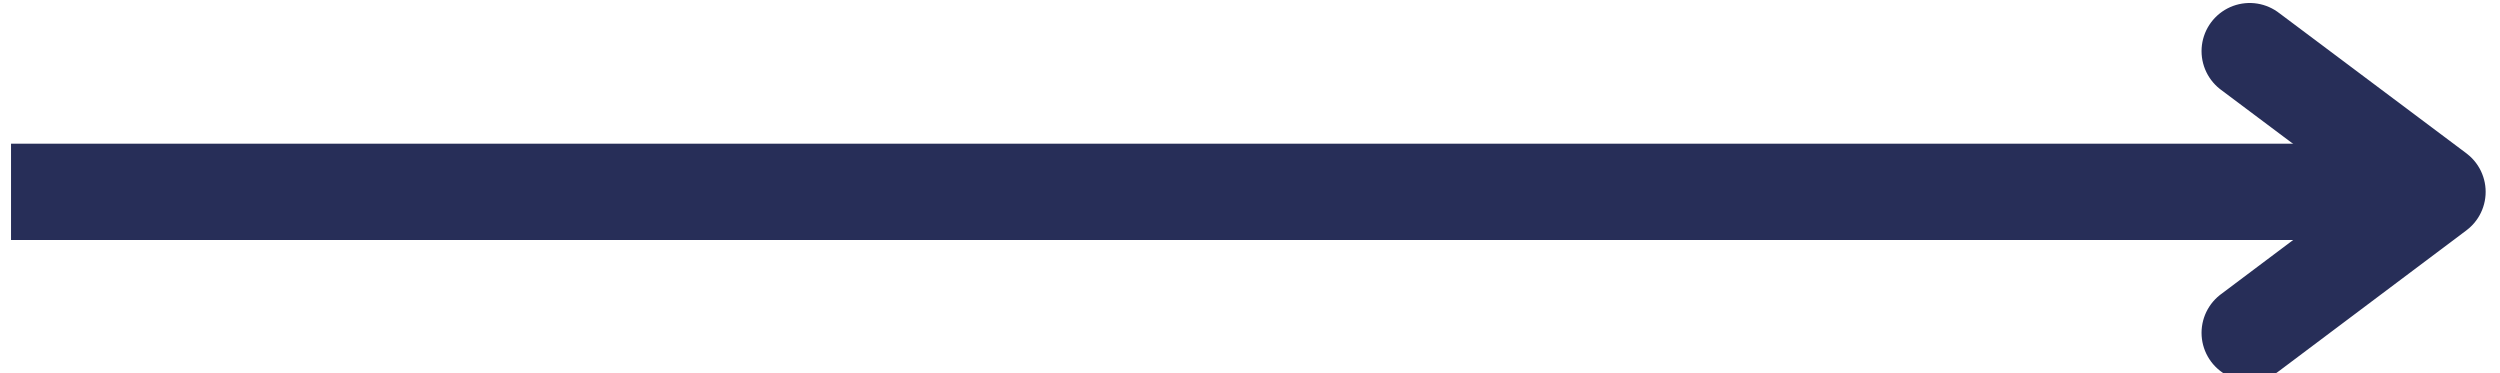 <?xml version="1.0" encoding="utf-8"?>
<!-- Generator: Adobe Illustrator 16.0.3, SVG Export Plug-In . SVG Version: 6.00 Build 0)  -->
<!DOCTYPE svg PUBLIC "-//W3C//DTD SVG 1.1//EN" "http://www.w3.org/Graphics/SVG/1.1/DTD/svg11.dtd">
<svg version="1.1" id="Ebene_1" xmlns="http://www.w3.org/2000/svg" xmlns:xlink="http://www.w3.org/1999/xlink" x="0px" y="0px"
	 width="51.917px" height="7.75px" viewBox="294.167 2.167 51.917 7.75" enable-background="new 294.167 2.167 51.917 7.75"
	 xml:space="preserve">
<g>
	<defs>
		<rect id="SVGID_1_" x="293.251" y="3.917" width="52.791" height="4"/>
	</defs>
	<clipPath id="SVGID_2_">
		<use xlink:href="#SVGID_1_"  overflow="visible"/>
	</clipPath>
	<g clip-path="url(#SVGID_2_)">
		<path fill="none" stroke="#272E58" stroke-width="2" d="M294.396,6.151h50.391"/>
	</g>
</g>
<g>
	<defs>
		<rect id="SVGID_3_" x="338.583" y="1.25" width="7.459" height="9.333"/>
	</defs>
	<clipPath id="SVGID_4_">
		<use xlink:href="#SVGID_3_"  overflow="visible"/>
	</clipPath>
	<g clip-path="url(#SVGID_4_)">
		<path fill="none" stroke="#272E58" stroke-width="2" stroke-linecap="round" stroke-linejoin="round" d="M340.886,3.229l3.9,2.922
			l-3.9,2.928"/>
	</g>
</g>
</svg>
